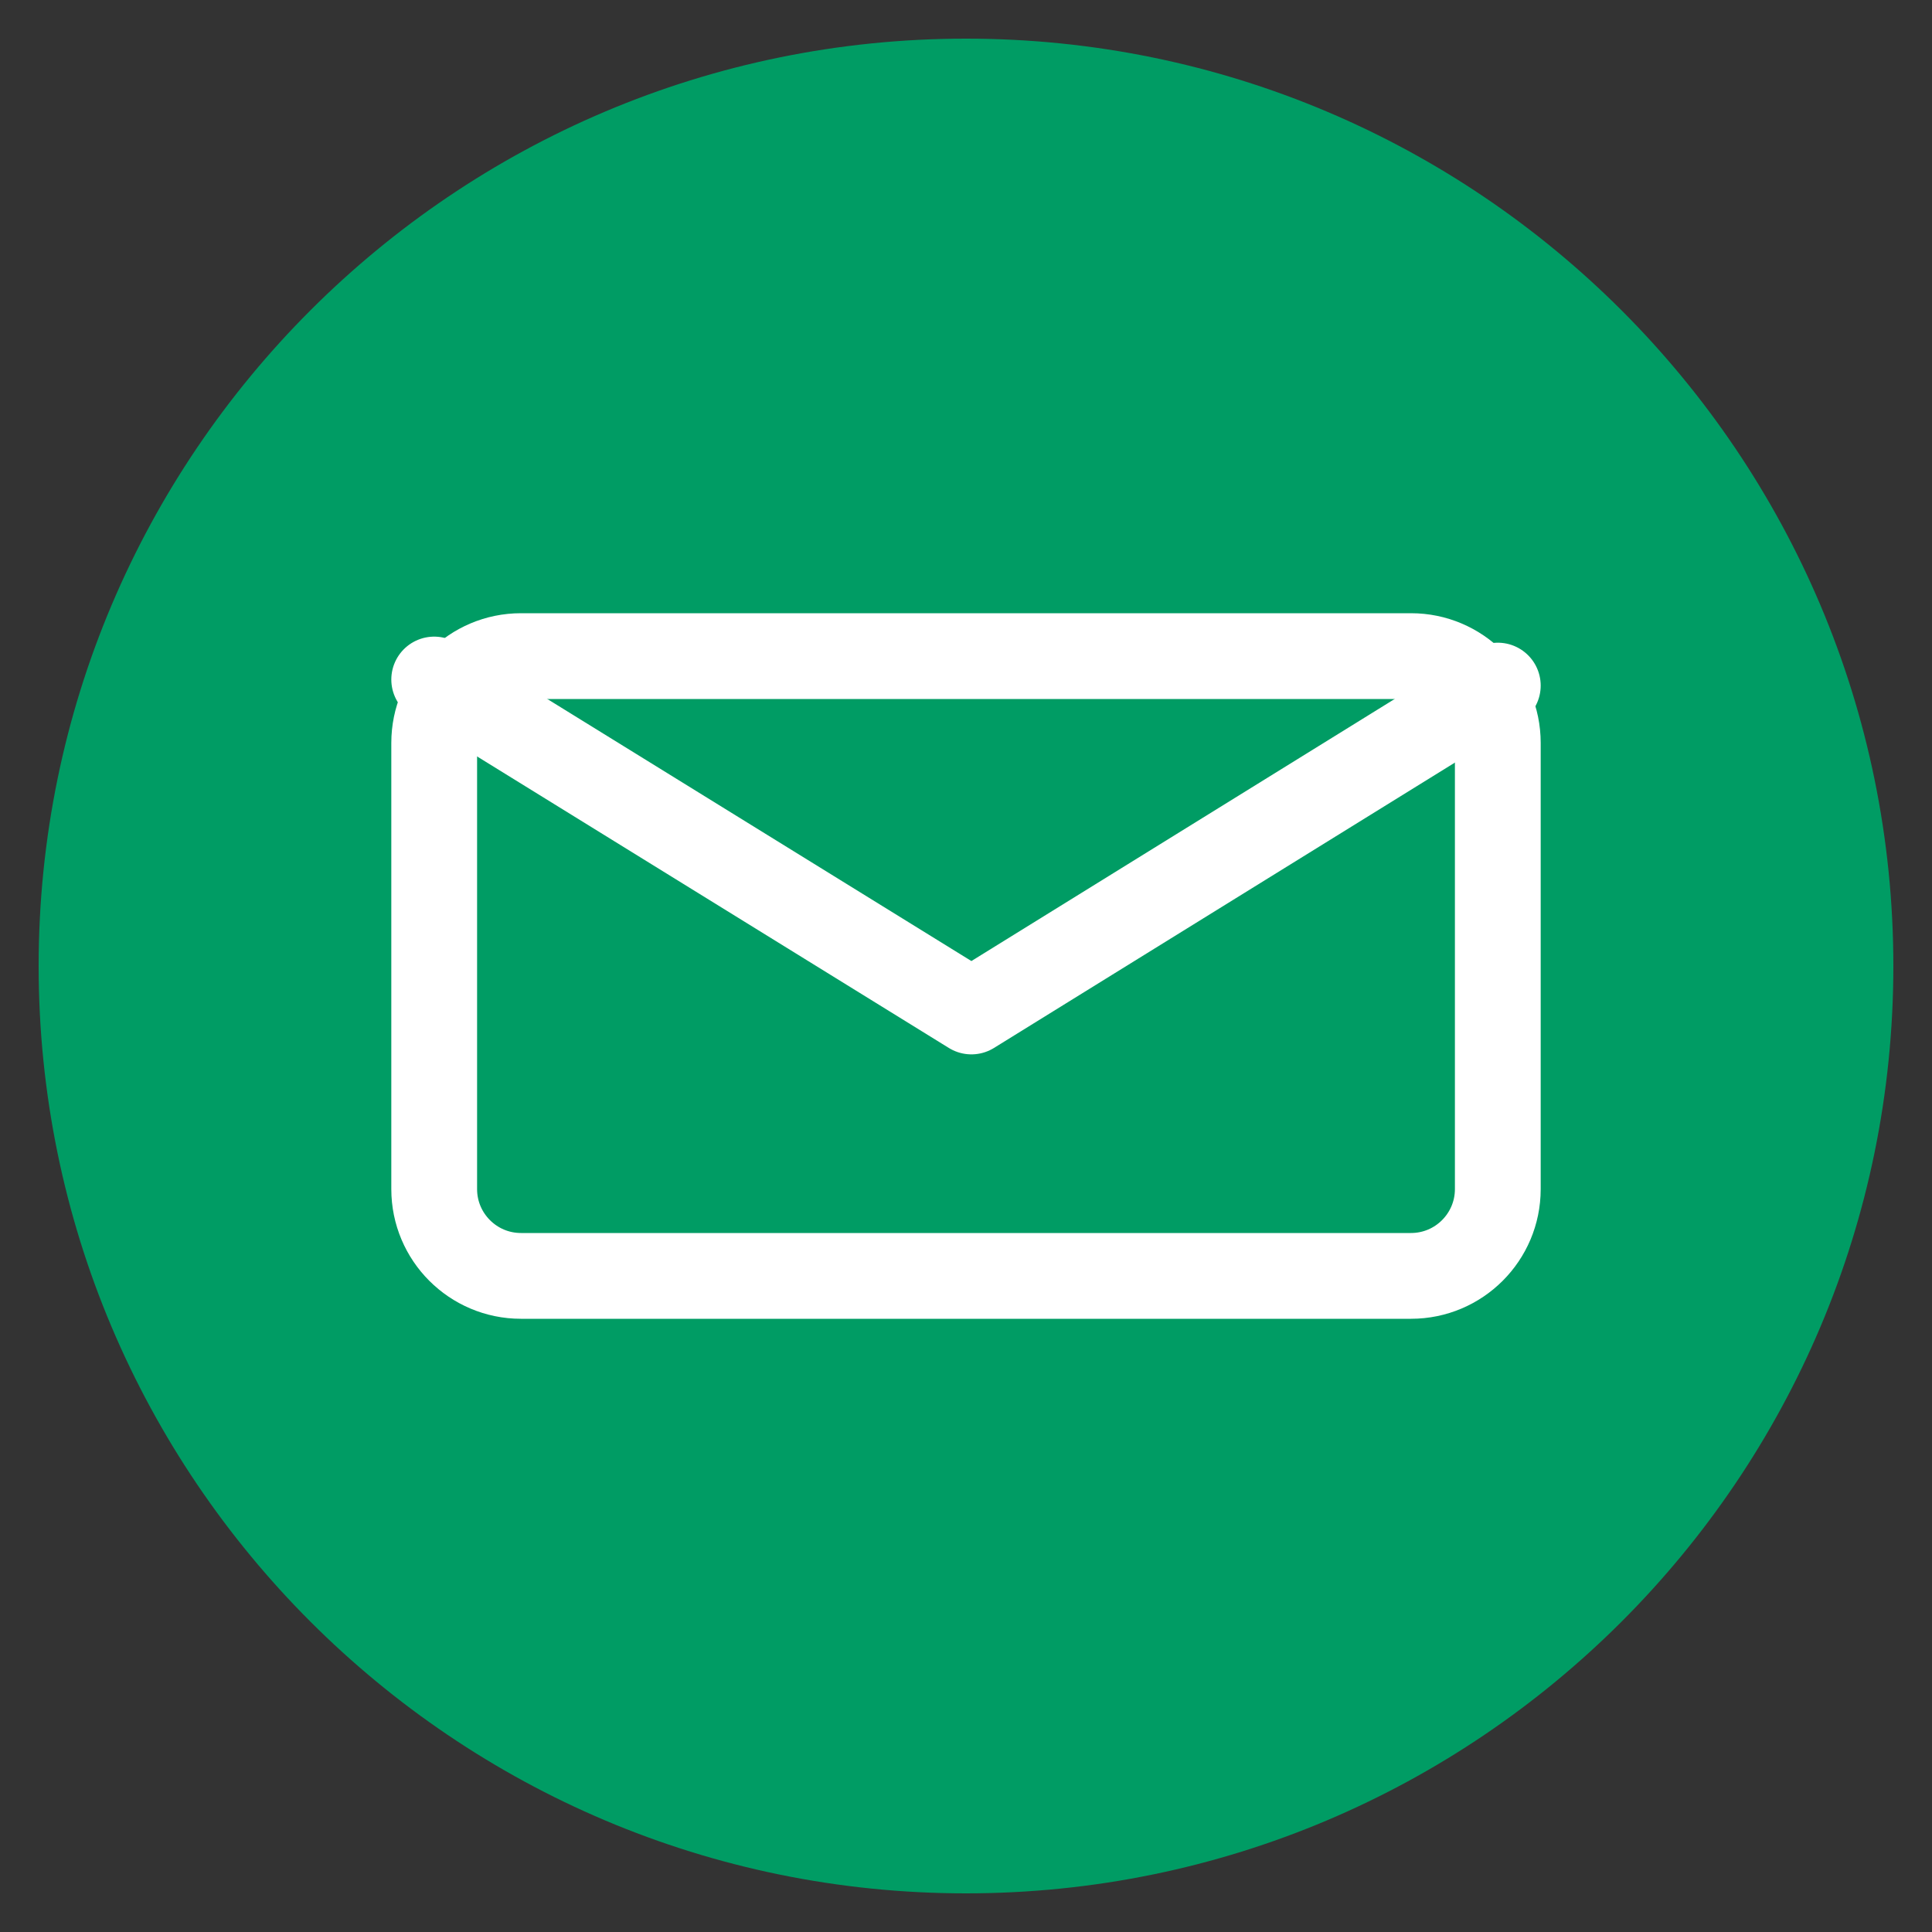 <?xml version="1.0" encoding="UTF-8" standalone="no"?><!DOCTYPE svg PUBLIC "-//W3C//DTD SVG 1.1//EN" "http://www.w3.org/Graphics/SVG/1.1/DTD/svg11.dtd"><svg width="50px" height="50px" version="1.1" xmlns="http://www.w3.org/2000/svg" xmlns:xlink="http://www.w3.org/1999/xlink" xml:space="preserve" xmlns:serif="http://www.serif.com/" style="fill-rule:evenodd;clip-rule:evenodd;stroke-linecap:round;stroke-linejoin:round;stroke-miterlimit:1.5;"><rect width="100%" height="100%" fill="#333333" stroke="none"/><path d="M25,1c13.246,0 24,10.754 24,24c0,13.246 -10.754,24 -24,24c-13.246,0 -24,-10.754 -24,-24c0,-13.246 10.754,-24 24,-24Z" style="fill:#009c64;"/><path d="M38.763,19.226c0,-1.239 -1.006,-2.246 -2.245,-2.246l-23.036,0c-1.239,0 -2.245,1.007 -2.245,2.246l-0,11.548c-0,1.239 1.006,2.246 2.245,2.246l23.036,-0c1.239,-0 2.245,-1.007 2.245,-2.246l0,-11.548Z" style="fill:none;stroke:#fff;stroke-width:2.22px;"/><path id="Path-68" d="M38.763,17.743l-13.623,8.434l-13.903,-8.591" style="fill:none;stroke:#fff;stroke-width:2.22px;stroke-linecap:butt;stroke-linejoin:miter;stroke-miterlimit:4;"/></svg>